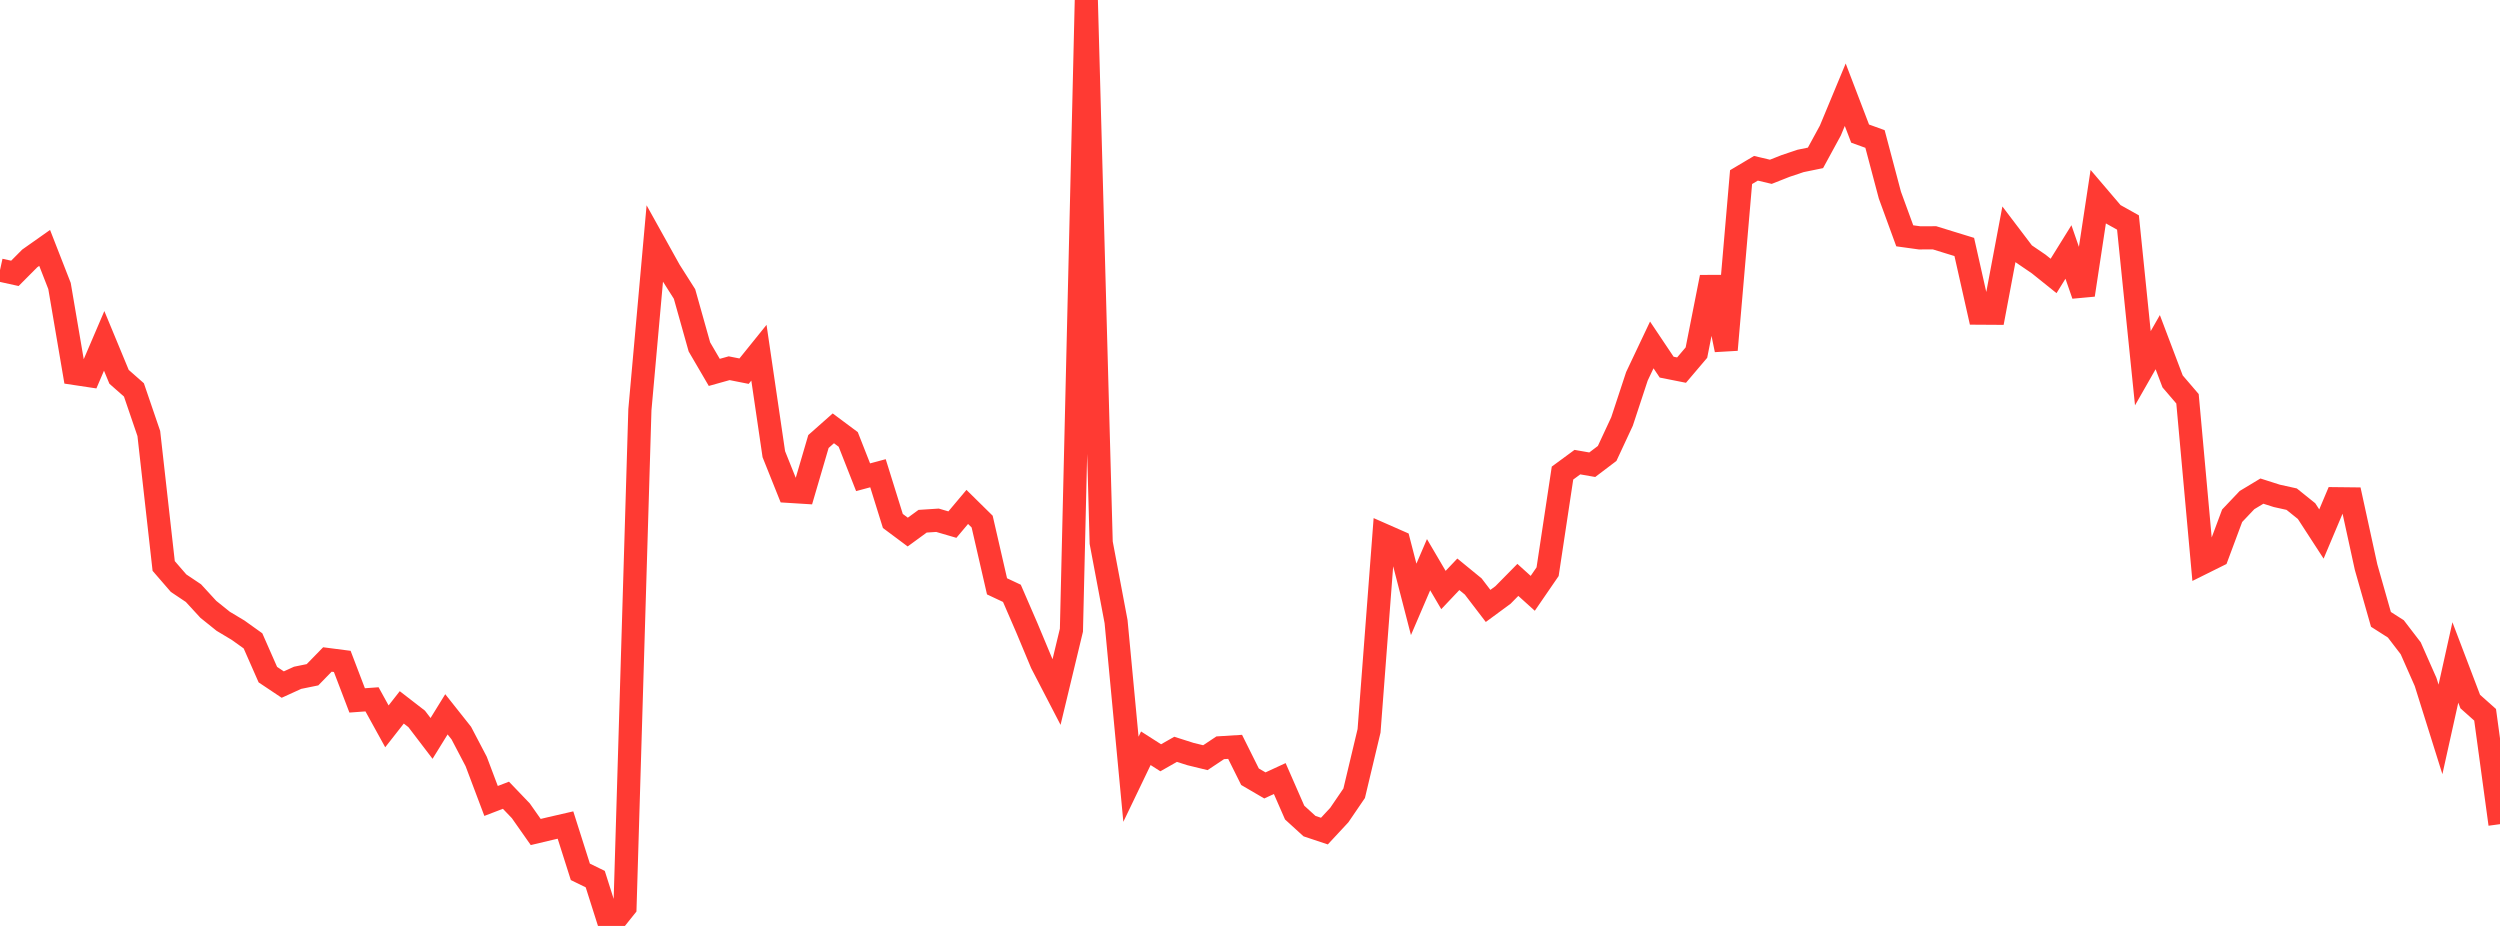 <?xml version="1.0" standalone="no"?>
<!DOCTYPE svg PUBLIC "-//W3C//DTD SVG 1.1//EN" "http://www.w3.org/Graphics/SVG/1.1/DTD/svg11.dtd">

<svg width="135" height="50" viewBox="0 0 135 50" preserveAspectRatio="none" 
  xmlns="http://www.w3.org/2000/svg"
  xmlns:xlink="http://www.w3.org/1999/xlink">


<polyline points="0.0, 14.584 0.804, 14.761 1.607, 13.954 2.411, 13.387 3.214, 15.444 4.018, 20.164 4.821, 20.285 5.625, 18.407 6.429, 20.348 7.232, 21.055 8.036, 23.41 8.839, 30.562 9.643, 31.491 10.446, 32.029 11.25, 32.904 12.054, 33.55 12.857, 34.031 13.661, 34.606 14.464, 36.43 15.268, 36.967 16.071, 36.601 16.875, 36.437 17.679, 35.612 18.482, 35.716 19.286, 37.822 20.089, 37.764 20.893, 39.223 21.696, 38.198 22.5, 38.82 23.304, 39.874 24.107, 38.573 24.911, 39.587 25.714, 41.119 26.518, 43.251 27.321, 42.943 28.125, 43.783 28.929, 44.928 29.732, 44.737 30.536, 44.552 31.339, 47.079 32.143, 47.472 32.946, 50.0 33.75, 48.995 34.554, 22.126 35.357, 13.165 36.161, 14.611 36.964, 15.875 37.768, 18.734 38.571, 20.109 39.375, 19.884 40.179, 20.043 40.982, 19.047 41.786, 24.526 42.589, 26.531 43.393, 26.581 44.196, 23.842 45.0, 23.13 45.804, 23.729 46.607, 25.771 47.411, 25.555 48.214, 28.132 49.018, 28.732 49.821, 28.146 50.625, 28.094 51.429, 28.329 52.232, 27.374 53.036, 28.166 53.839, 31.662 54.643, 32.04 55.446, 33.893 56.25, 35.818 57.054, 37.368 57.857, 34.028 58.661, 0.0 59.464, 29.303 60.268, 33.569 61.071, 42.079 61.875, 40.406 62.679, 40.92 63.482, 40.463 64.286, 40.719 65.089, 40.915 65.893, 40.38 66.696, 40.33 67.5, 41.943 68.304, 42.413 69.107, 42.042 69.911, 43.879 70.714, 44.611 71.518, 44.879 72.321, 44.015 73.125, 42.836 73.929, 39.464 74.732, 28.905 75.536, 29.259 76.339, 32.366 77.143, 30.493 77.946, 31.861 78.75, 31.012 79.554, 31.67 80.357, 32.72 81.161, 32.129 81.964, 31.314 82.768, 32.04 83.571, 30.871 84.375, 25.546 85.179, 24.955 85.982, 25.095 86.786, 24.486 87.589, 22.761 88.393, 20.322 89.196, 18.626 90.0, 19.826 90.804, 19.986 91.607, 19.04 92.411, 14.967 93.214, 18.891 94.018, 9.564 94.821, 9.087 95.625, 9.277 96.429, 8.959 97.232, 8.69 98.036, 8.525 98.839, 7.05 99.643, 5.115 100.446, 7.214 101.25, 7.505 102.054, 10.537 102.857, 12.734 103.661, 12.845 104.464, 12.841 105.268, 13.089 106.071, 13.336 106.875, 16.91 107.679, 16.915 108.482, 12.649 109.286, 13.709 110.089, 14.256 110.893, 14.901 111.696, 13.607 112.5, 15.926 113.304, 10.624 114.107, 11.566 114.911, 12.015 115.714, 19.885 116.518, 18.476 117.321, 20.596 118.125, 21.534 118.929, 30.405 119.732, 30.006 120.536, 27.85 121.339, 27.004 122.143, 26.52 122.946, 26.776 123.75, 26.954 124.554, 27.6 125.357, 28.837 126.161, 26.931 126.964, 26.94 127.768, 30.624 128.571, 33.446 129.375, 33.959 130.179, 35.008 130.982, 36.825 131.786, 39.388 132.589, 35.772 133.393, 37.884 134.196, 38.598 135.0, 44.505" fill="none" stroke="#ff3a33" stroke-width="1.25"/>

</svg>